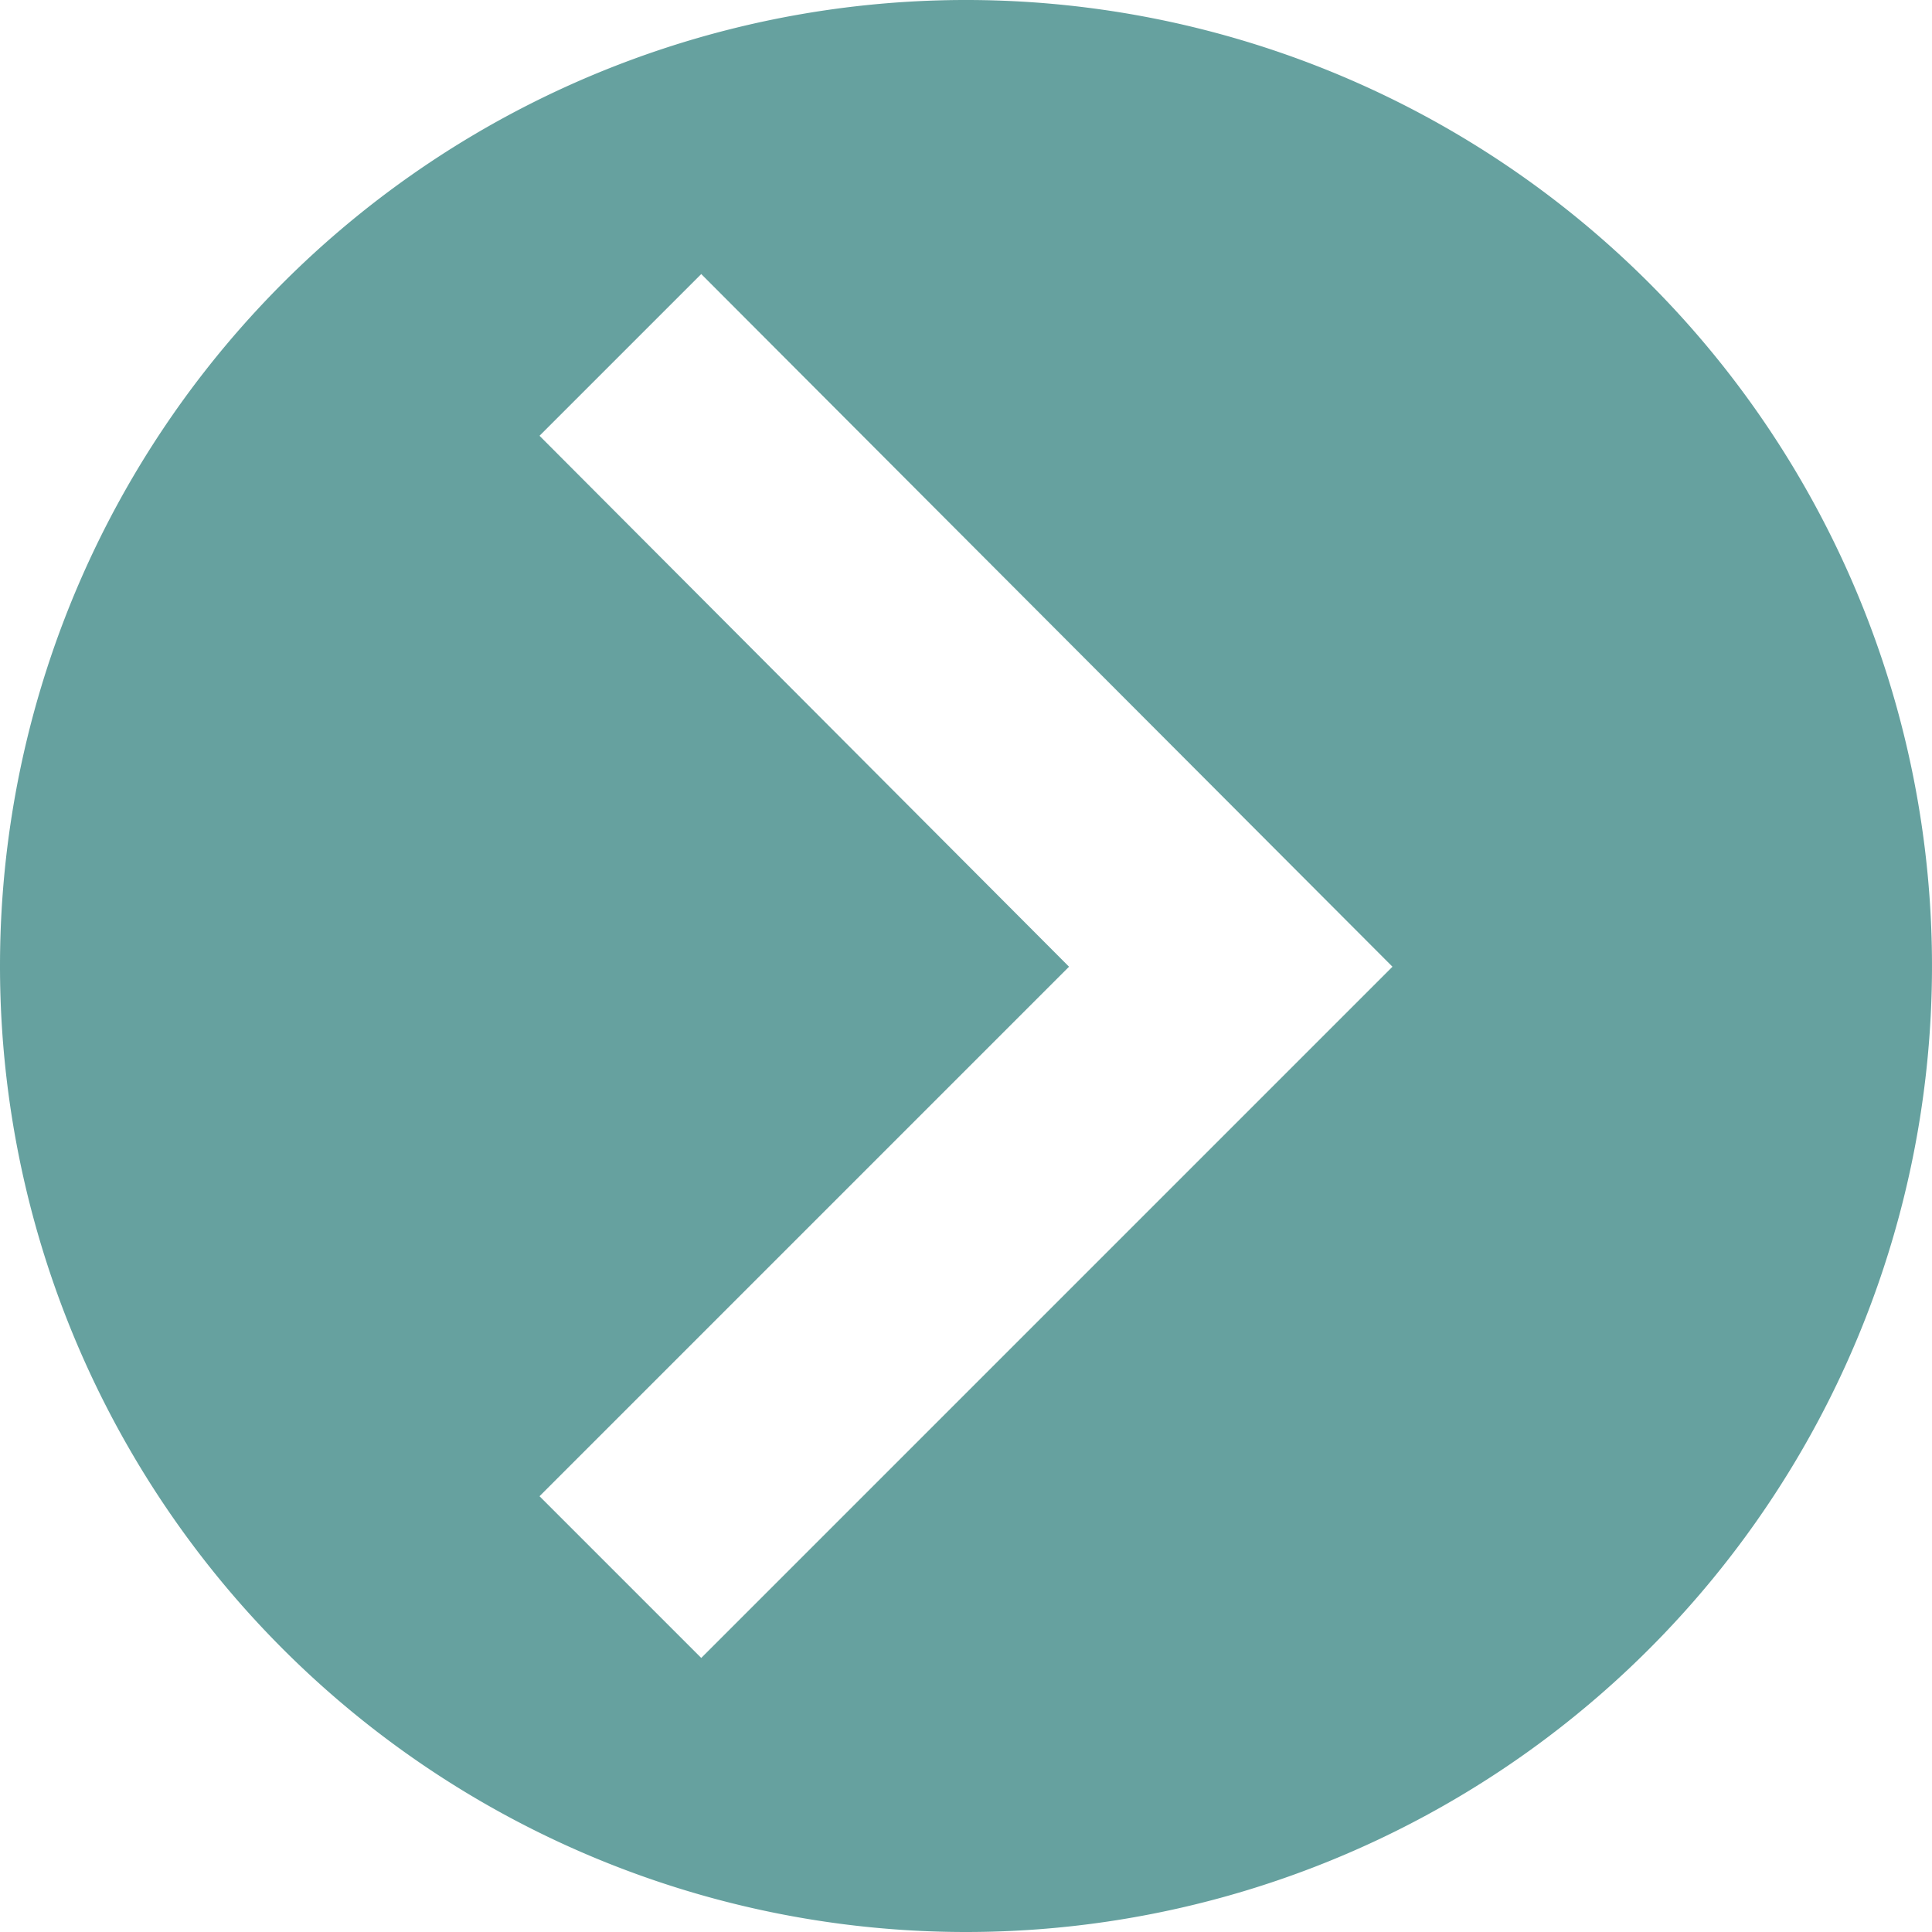 <?xml version="1.0" encoding="UTF-8" standalone="no"?>
<svg xmlns="http://www.w3.org/2000/svg" viewBox="0 0 135 135">
    <style type="text/css">
       .st0{fill:#006260;}
    </style>
    <g class="st0" fill-opacity="0.6">
        <path d="M67.5,135A67.5,67.5,0,1,0,0,67.5,67.5,67.5,0,0,0,67.5,135ZM37.7,30.45,49,19.15l48.3,48.4L49,115.85l-11.3-11.3,37-37Z"/>
    </g>
</svg>
